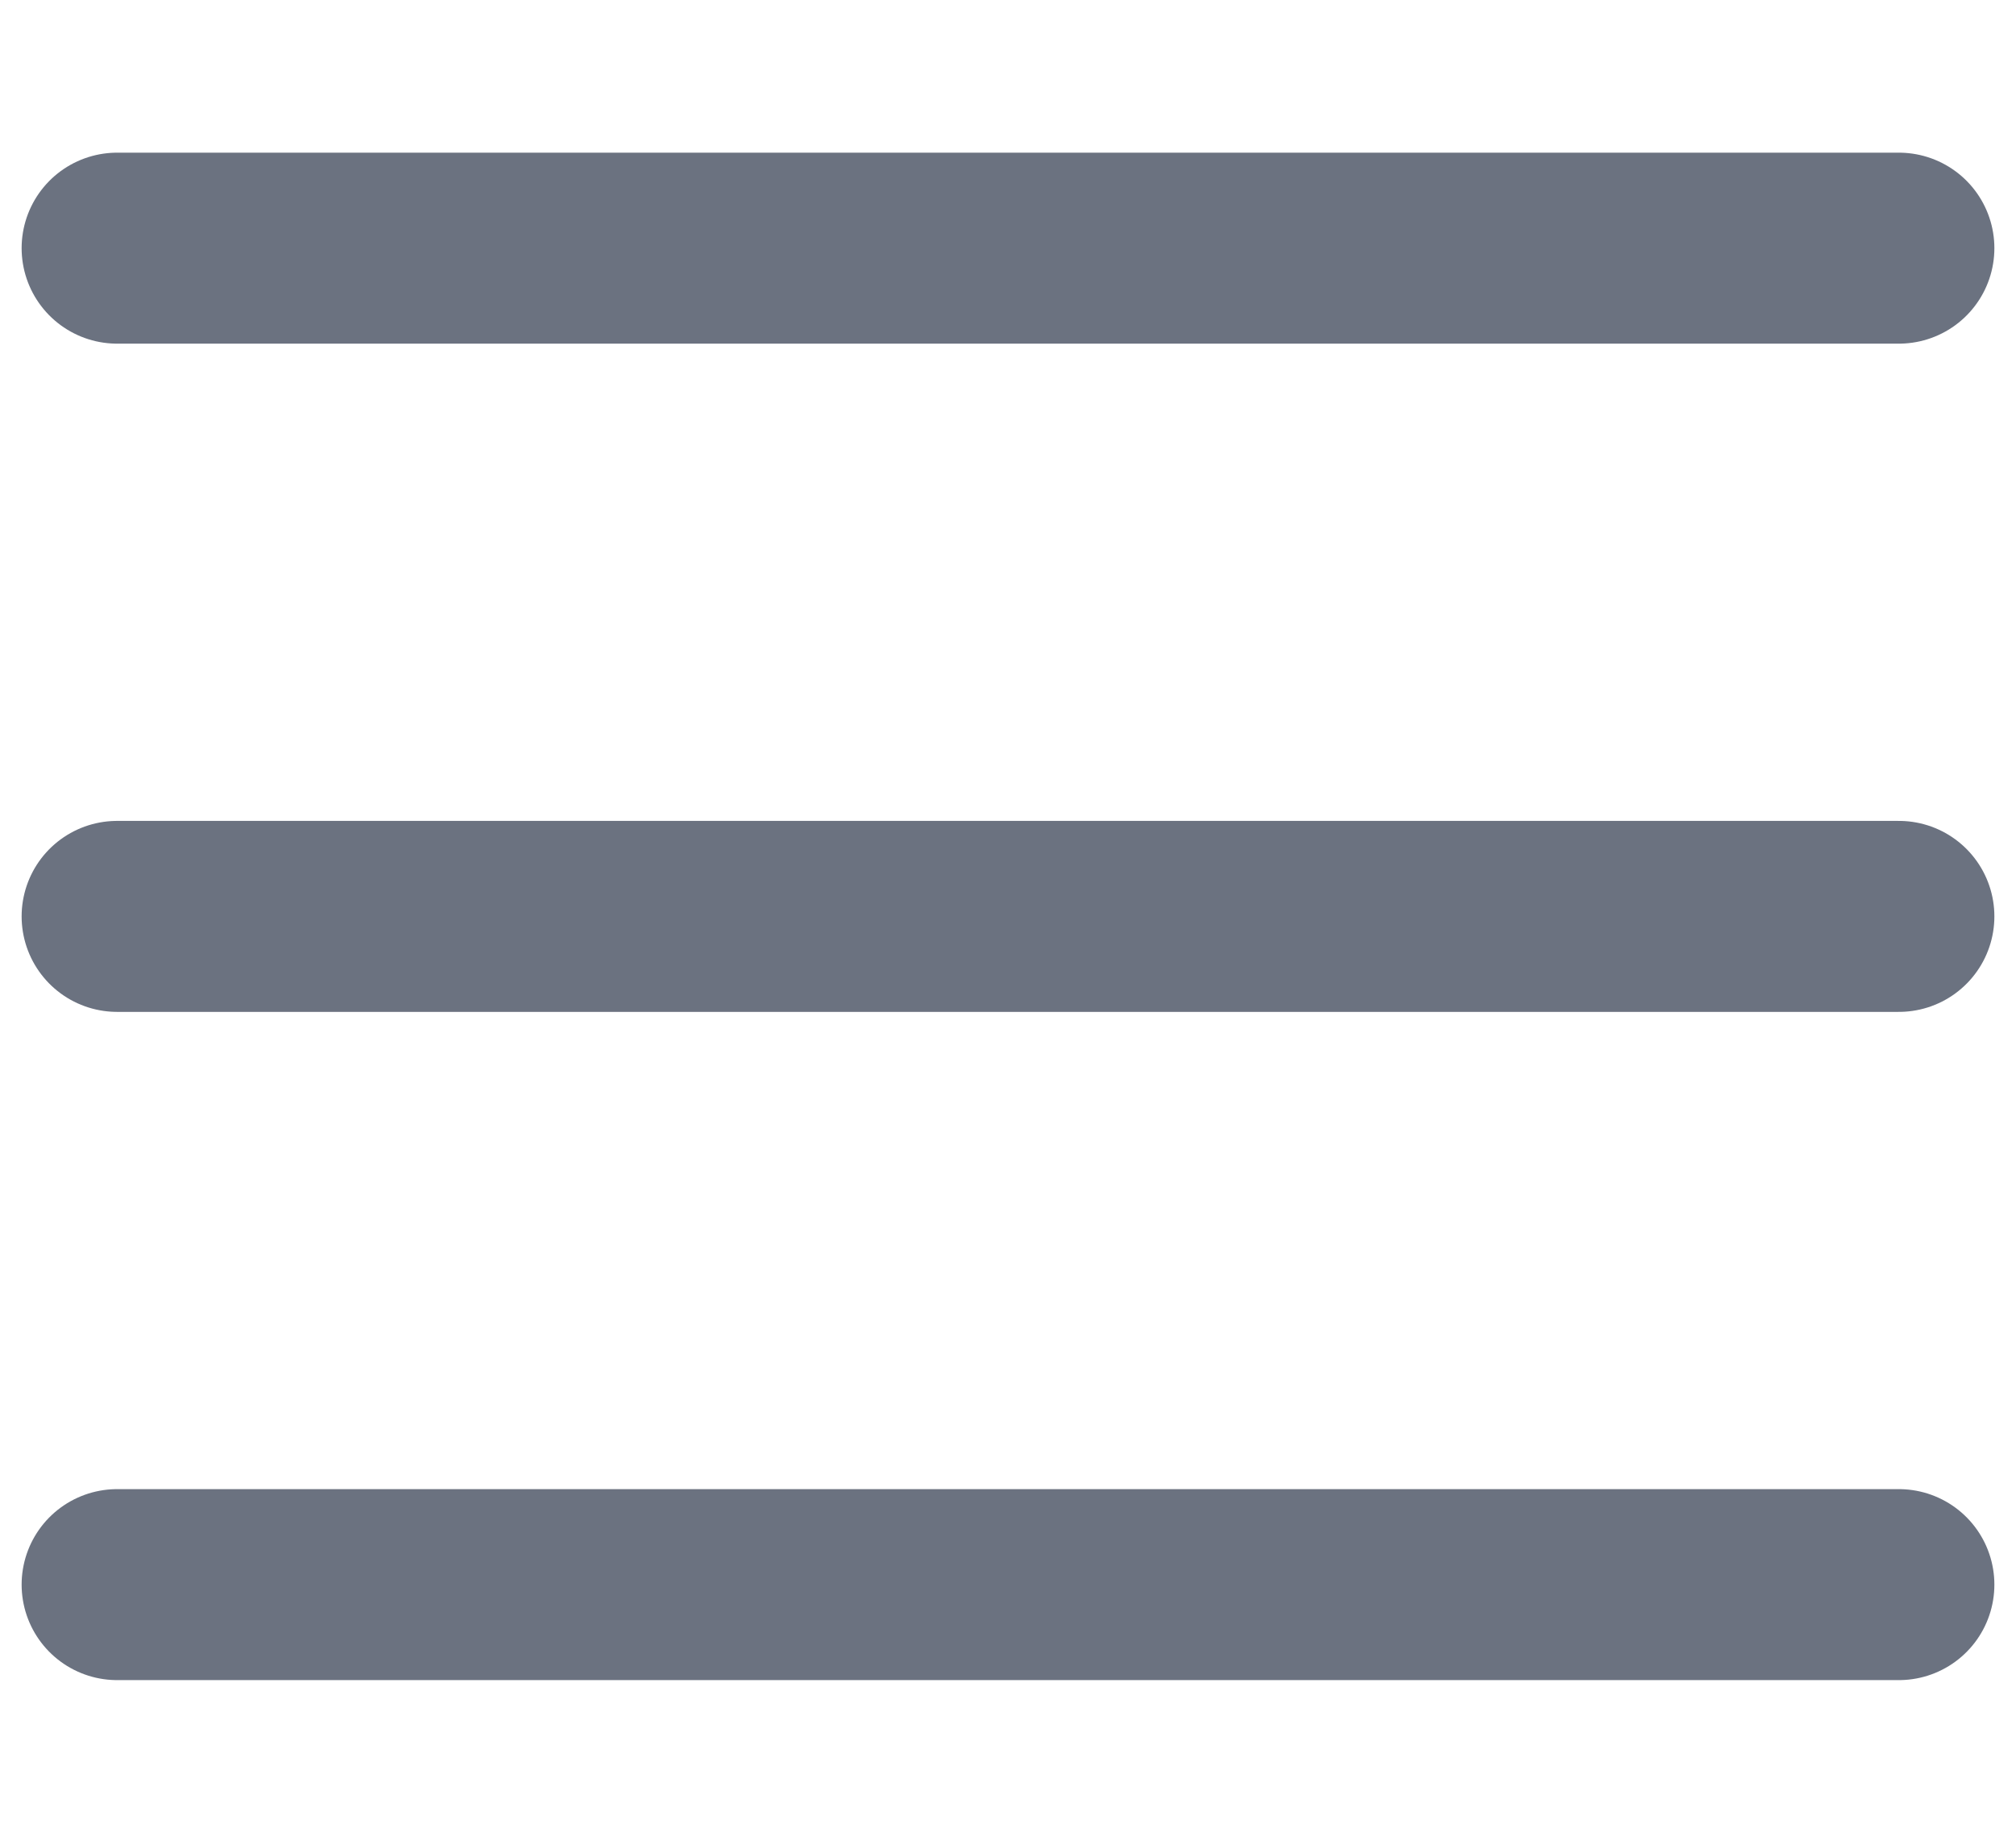 <svg width="11" height="10" viewBox="0 0 11 10" fill="none" xmlns="http://www.w3.org/2000/svg">
    <path d="M0.639 1.354H10.361M0.639 5H10.361M0.639 8.646H10.361" stroke="#6B7280" stroke-width="1.042" stroke-linecap="round" stroke-linejoin="round"/>
</svg>